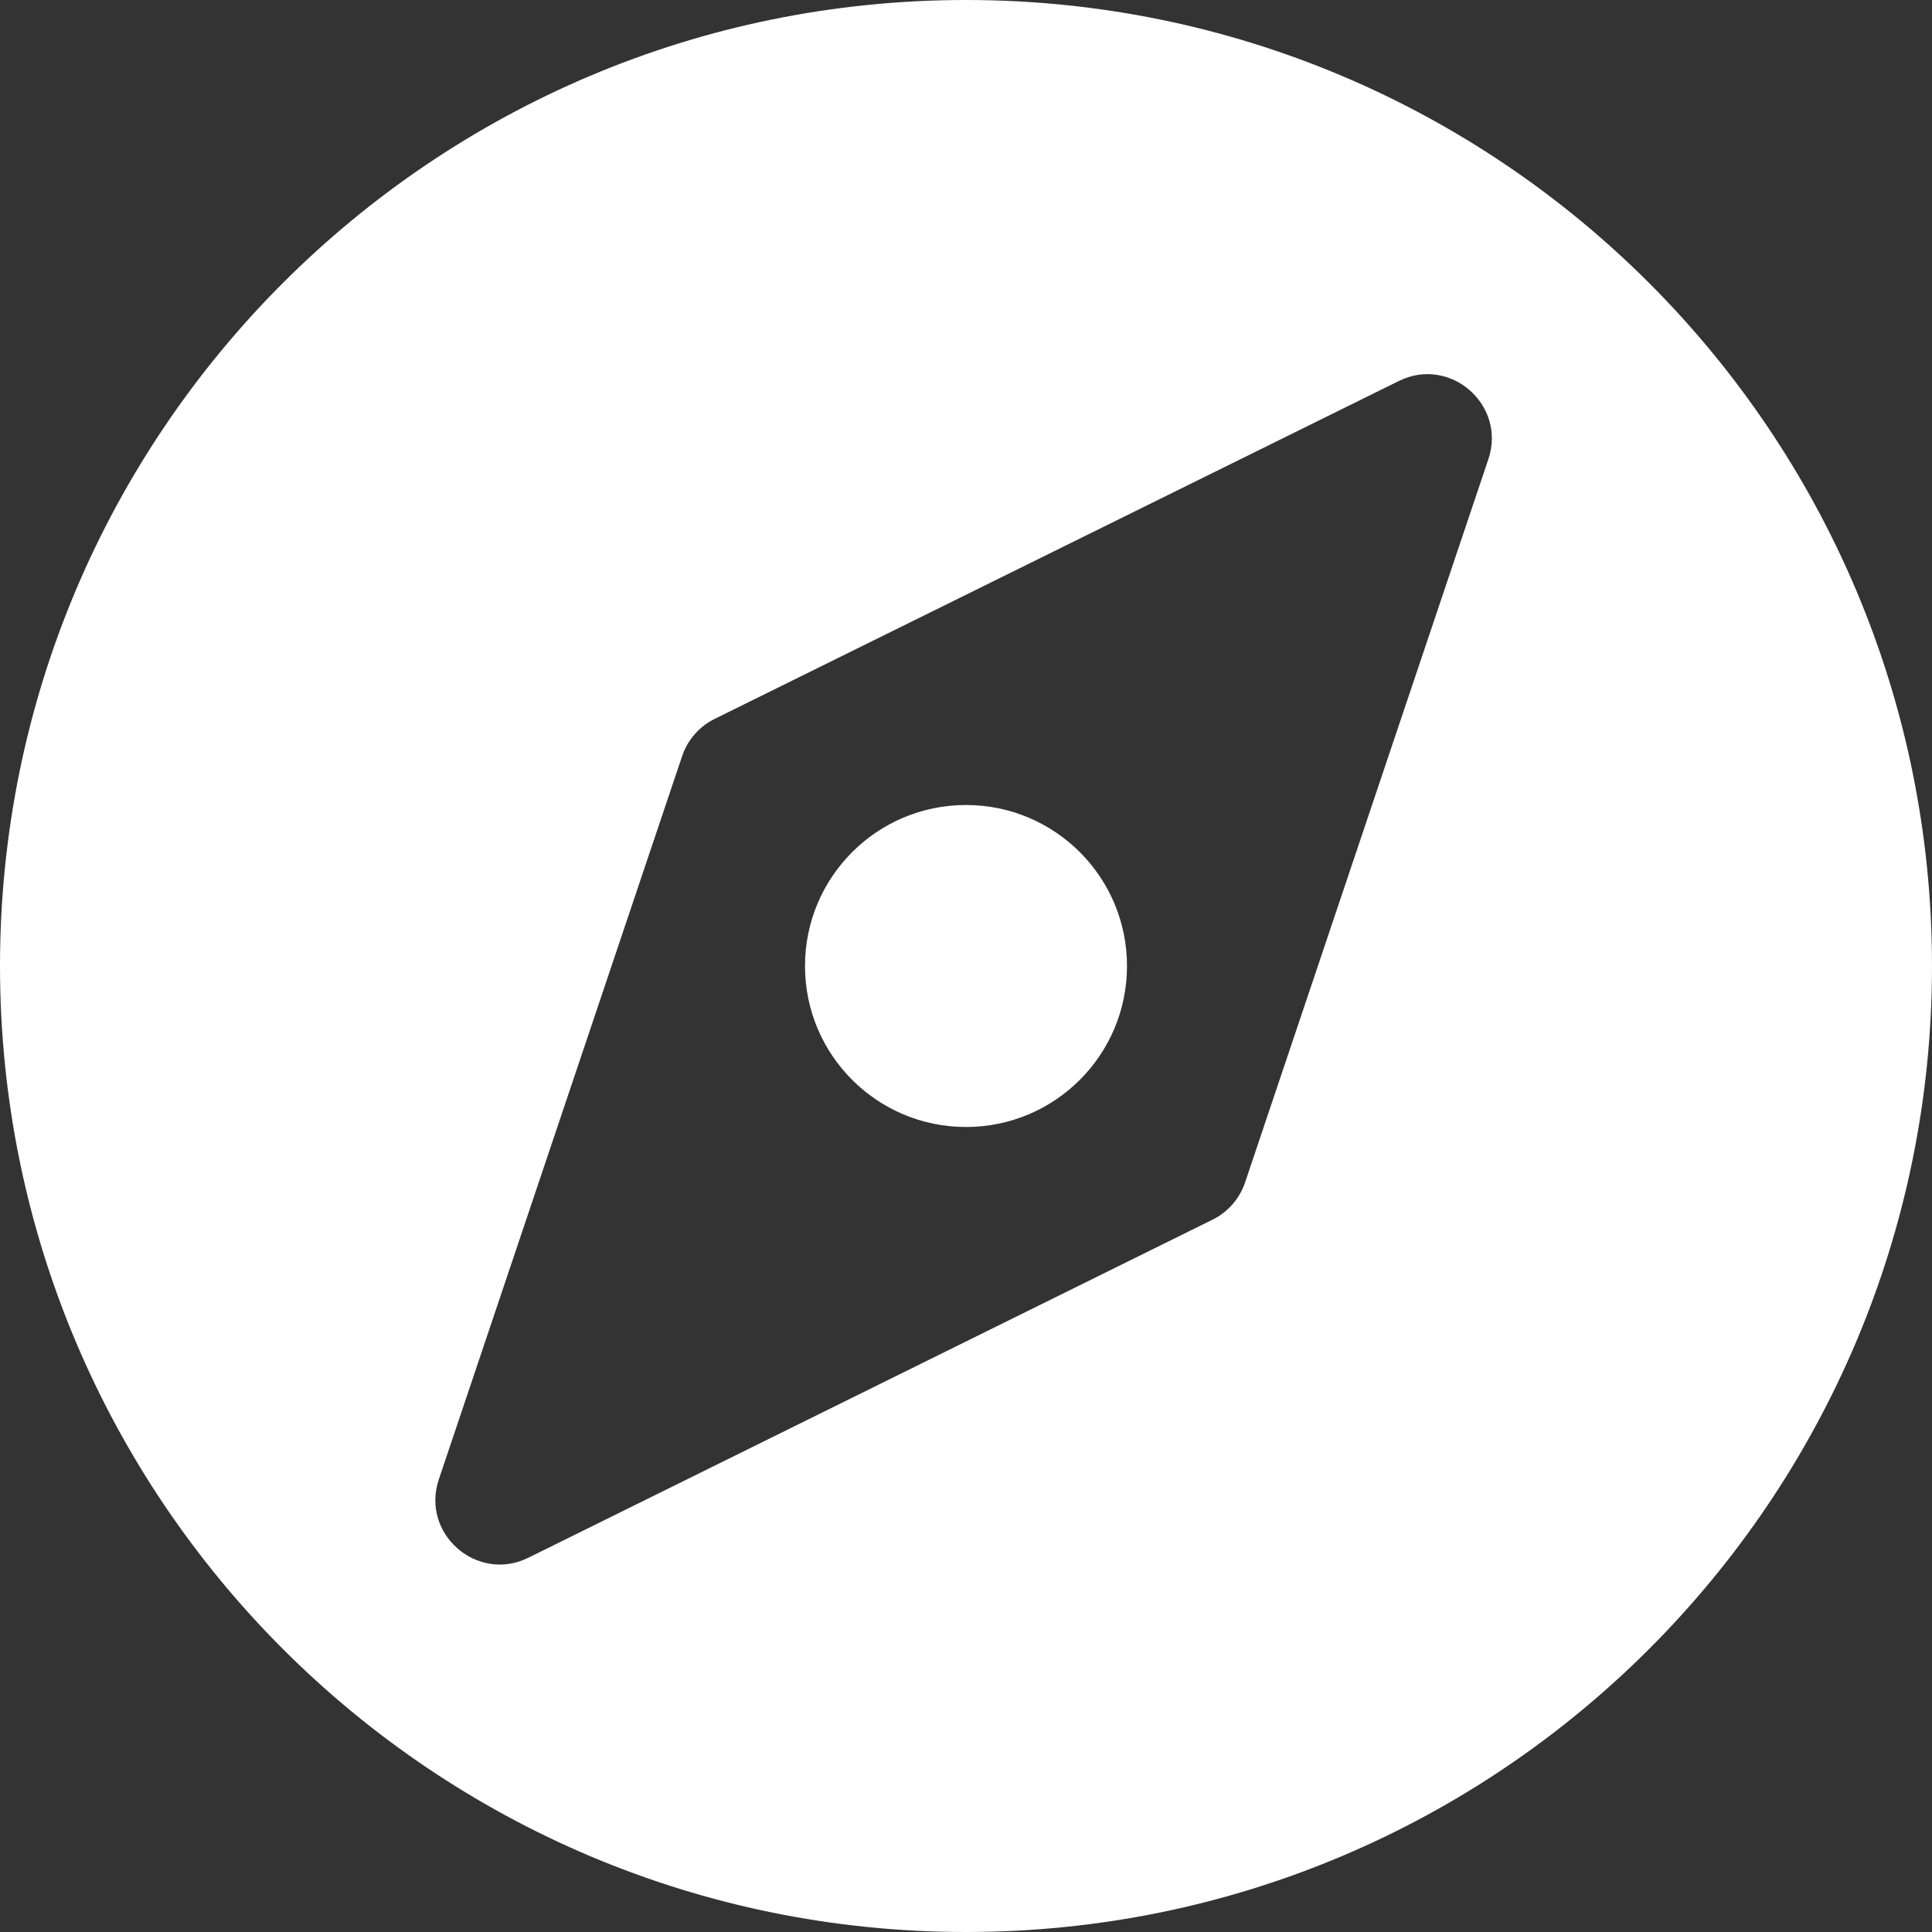 <svg width="30" height="30" viewBox="0 0 30 30" fill="none" xmlns="http://www.w3.org/2000/svg">
  <rect x="0" y="0" width="30" height="30" fill="#333333" stroke="none"/>
  <g clip-path="url(#clip0_30_79)">
    <path d="M15 0C23.284 0 30 6.716 30 15C30 23.284 23.284 30 15 30C6.716 30 0 23.284 0 15C0 6.716 6.716 0 15 0ZM23.111 7.131C23.395 6.288 22.518 5.522 21.721 5.916L11.097 11.163C10.858 11.281 10.677 11.489 10.592 11.741L6.814 22.972C6.531 23.815 7.407 24.582 8.205 24.188L18.828 18.939C19.066 18.822 19.248 18.614 19.333 18.362L23.111 7.131ZM15 12.5C16.381 12.5 17.5 13.619 17.5 15C17.5 16.381 16.381 17.5 15 17.5C13.619 17.5 12.5 16.381 12.5 15C12.5 13.619 13.619 12.5 15 12.5Z" fill="white"/>
  </g>
  <defs>
    <clipPath id="clip0_30_79">
      <rect width="30" height="30" fill="white"/>
    </clipPath>
  </defs>
</svg>
